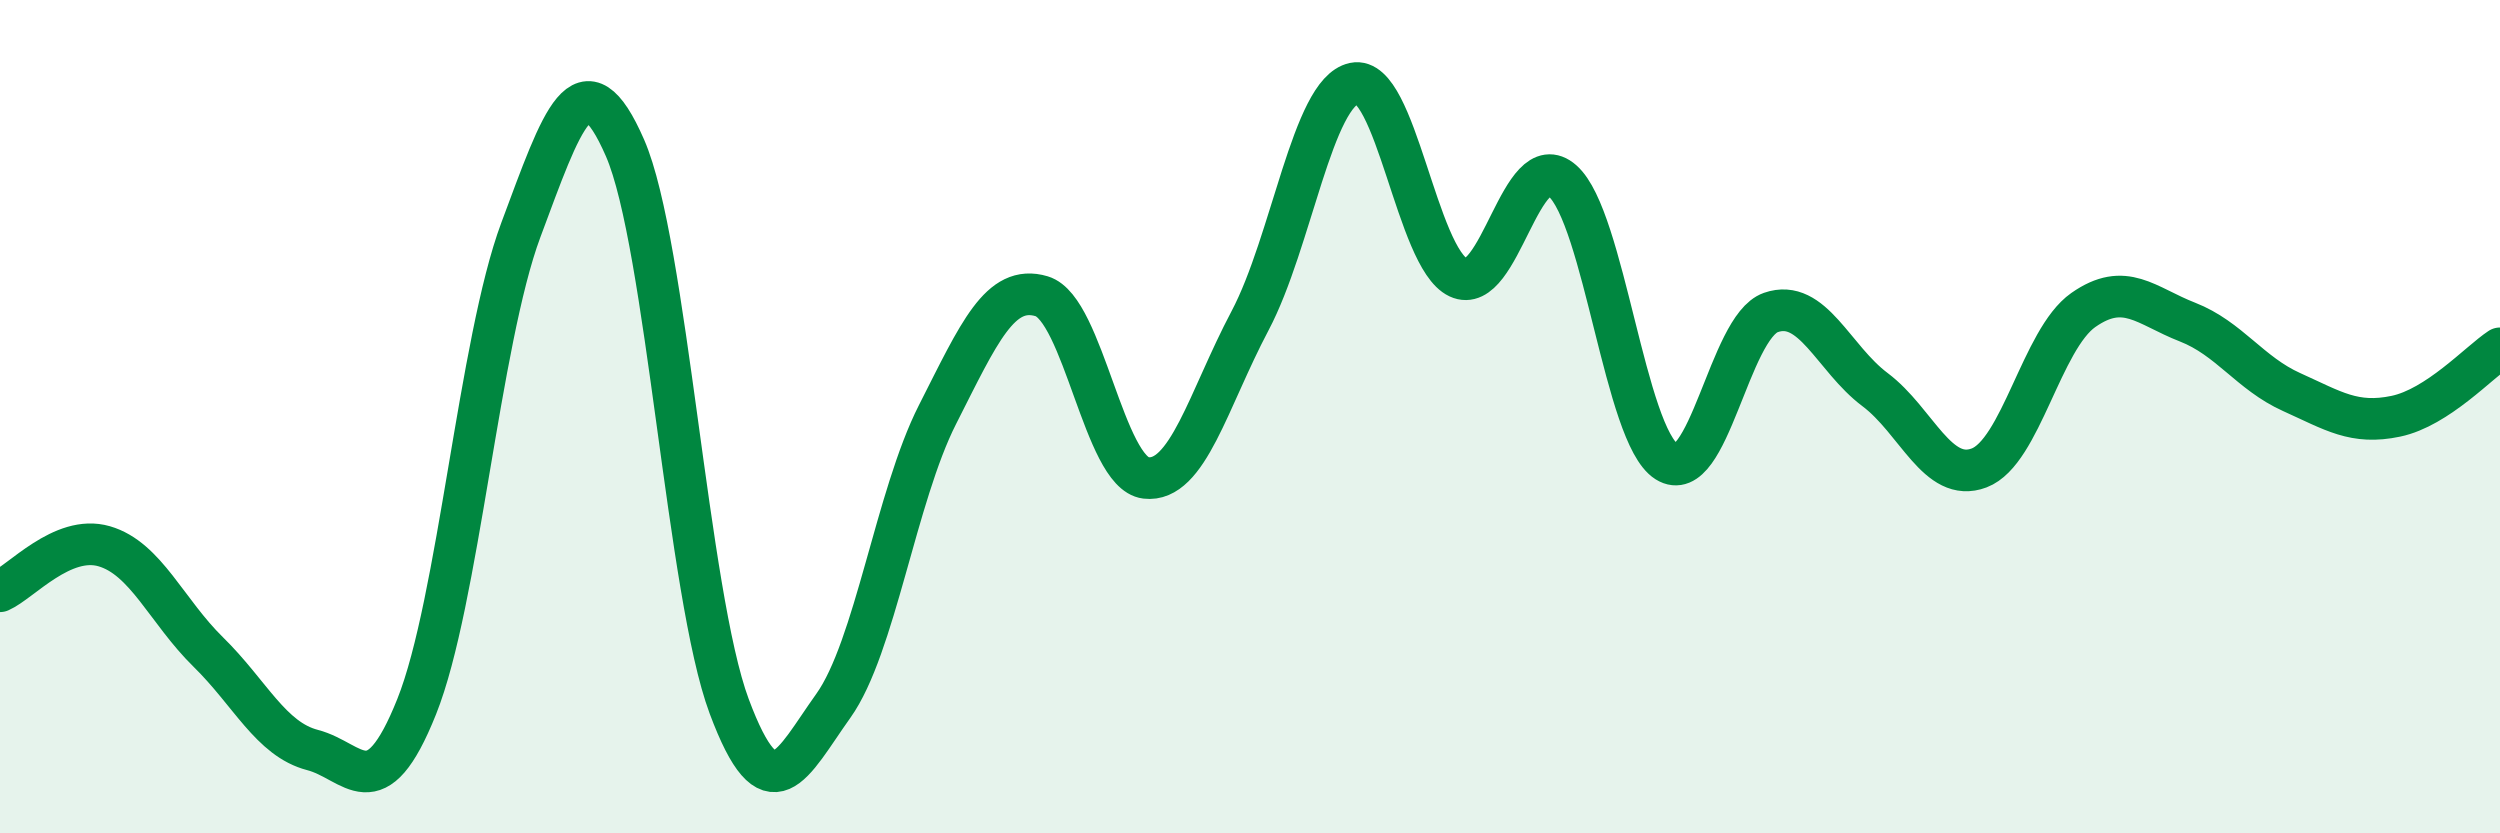 
    <svg width="60" height="20" viewBox="0 0 60 20" xmlns="http://www.w3.org/2000/svg">
      <path
        d="M 0,14.19 C 0.5,13.97 1.5,12.82 2.5,13.11 C 3.5,13.4 4,14.67 5,15.65 C 6,16.63 6.5,17.74 7.5,18 C 8.5,18.26 9,19.46 10,16.96 C 11,14.46 11.5,8.2 12.5,5.52 C 13.5,2.84 14,1.26 15,3.55 C 16,5.84 16.5,14.27 17.5,16.95 C 18.5,19.63 19,18.34 20,16.94 C 21,15.54 21.5,11.92 22.5,9.95 C 23.5,7.98 24,6.81 25,7.11 C 26,7.41 26.5,11.35 27.5,11.47 C 28.5,11.59 29,9.59 30,7.7 C 31,5.81 31.5,2.21 32.5,2 C 33.5,1.79 34,6.19 35,6.66 C 36,7.13 36.5,3.46 37.5,4.34 C 38.5,5.22 39,10.45 40,11.08 C 41,11.71 41.5,7.85 42.5,7.5 C 43.5,7.15 44,8.6 45,9.35 C 46,10.1 46.5,11.61 47.5,11.23 C 48.5,10.85 49,8.14 50,7.44 C 51,6.74 51.5,7.34 52.5,7.73 C 53.5,8.12 54,8.96 55,9.41 C 56,9.86 56.5,10.2 57.5,9.99 C 58.5,9.78 59.5,8.69 60,8.36L60 20L0 20Z"
        fill="#008740"
        opacity="0.1"
        stroke-linecap="round"
        stroke-linejoin="round"
      />
      <path
        d="M 0,14.19 C 0.5,13.97 1.5,12.82 2.5,13.11 C 3.5,13.4 4,14.67 5,15.65 C 6,16.63 6.5,17.74 7.5,18 C 8.5,18.26 9,19.46 10,16.96 C 11,14.46 11.5,8.2 12.5,5.52 C 13.5,2.84 14,1.26 15,3.55 C 16,5.84 16.5,14.27 17.5,16.95 C 18.5,19.63 19,18.34 20,16.94 C 21,15.54 21.5,11.92 22.5,9.95 C 23.5,7.98 24,6.81 25,7.11 C 26,7.41 26.5,11.35 27.5,11.47 C 28.5,11.59 29,9.59 30,7.7 C 31,5.81 31.5,2.21 32.5,2 C 33.5,1.79 34,6.19 35,6.66 C 36,7.13 36.5,3.46 37.5,4.34 C 38.5,5.22 39,10.45 40,11.08 C 41,11.71 41.5,7.85 42.5,7.5 C 43.5,7.15 44,8.6 45,9.35 C 46,10.1 46.5,11.61 47.5,11.23 C 48.5,10.85 49,8.14 50,7.44 C 51,6.74 51.5,7.34 52.5,7.73 C 53.5,8.12 54,8.96 55,9.41 C 56,9.86 56.5,10.2 57.5,9.99 C 58.5,9.78 59.5,8.69 60,8.36"
        stroke="#008740"
        stroke-width="1"
        fill="none"
        stroke-linecap="round"
        stroke-linejoin="round"
      />
    </svg>
  